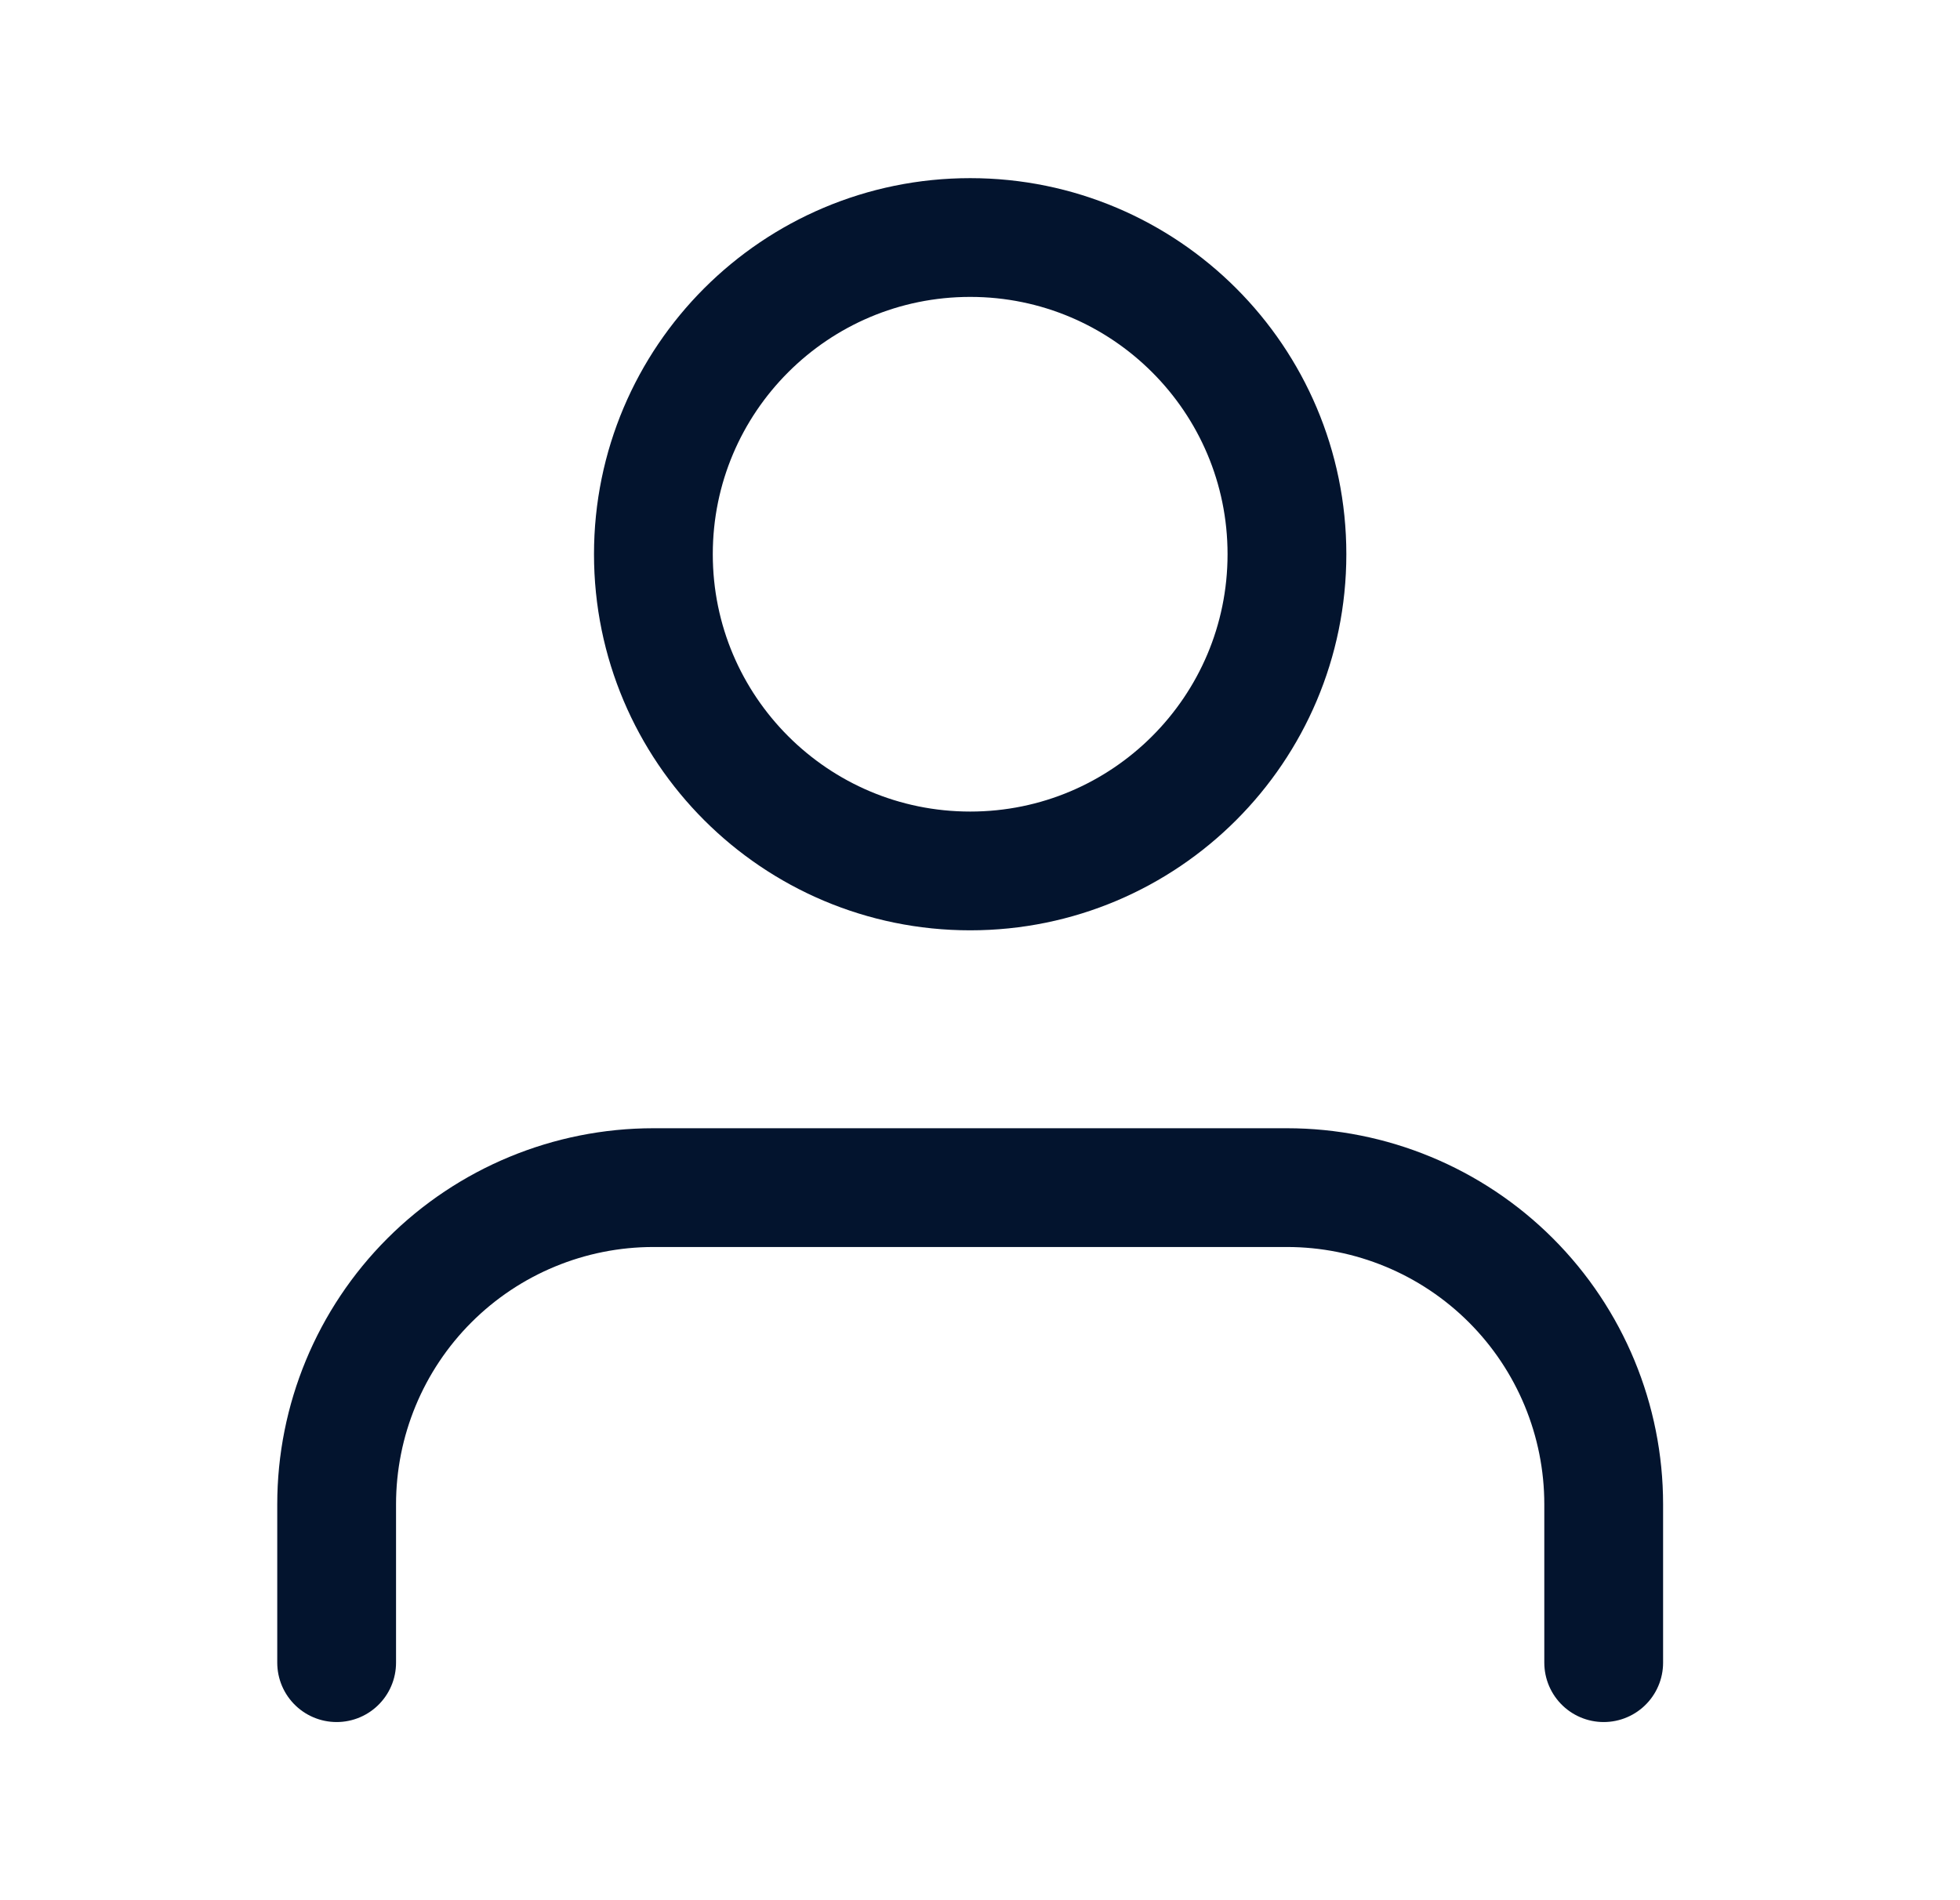 <svg width="33" height="32" viewBox="0 0 33 32" fill="none" xmlns="http://www.w3.org/2000/svg">
<g id="Icon - Base Icons">
<path id="Vector" d="M27.001 28V25.333C27.001 23.919 26.439 22.562 25.439 21.562C24.439 20.562 23.082 20 21.668 20H11.001C9.587 20 8.23 20.562 7.23 21.562C6.23 22.562 5.668 23.919 5.668 25.333V28M21.668 9.333C21.668 12.279 19.28 14.667 16.335 14.667C13.389 14.667 11.001 12.279 11.001 9.333C11.001 6.388 13.389 4 16.335 4C19.28 4 21.668 6.388 21.668 9.333Z" stroke="#03142E" stroke-width="2" stroke-linecap="round" stroke-linejoin="round"/>
</g>
</svg>
